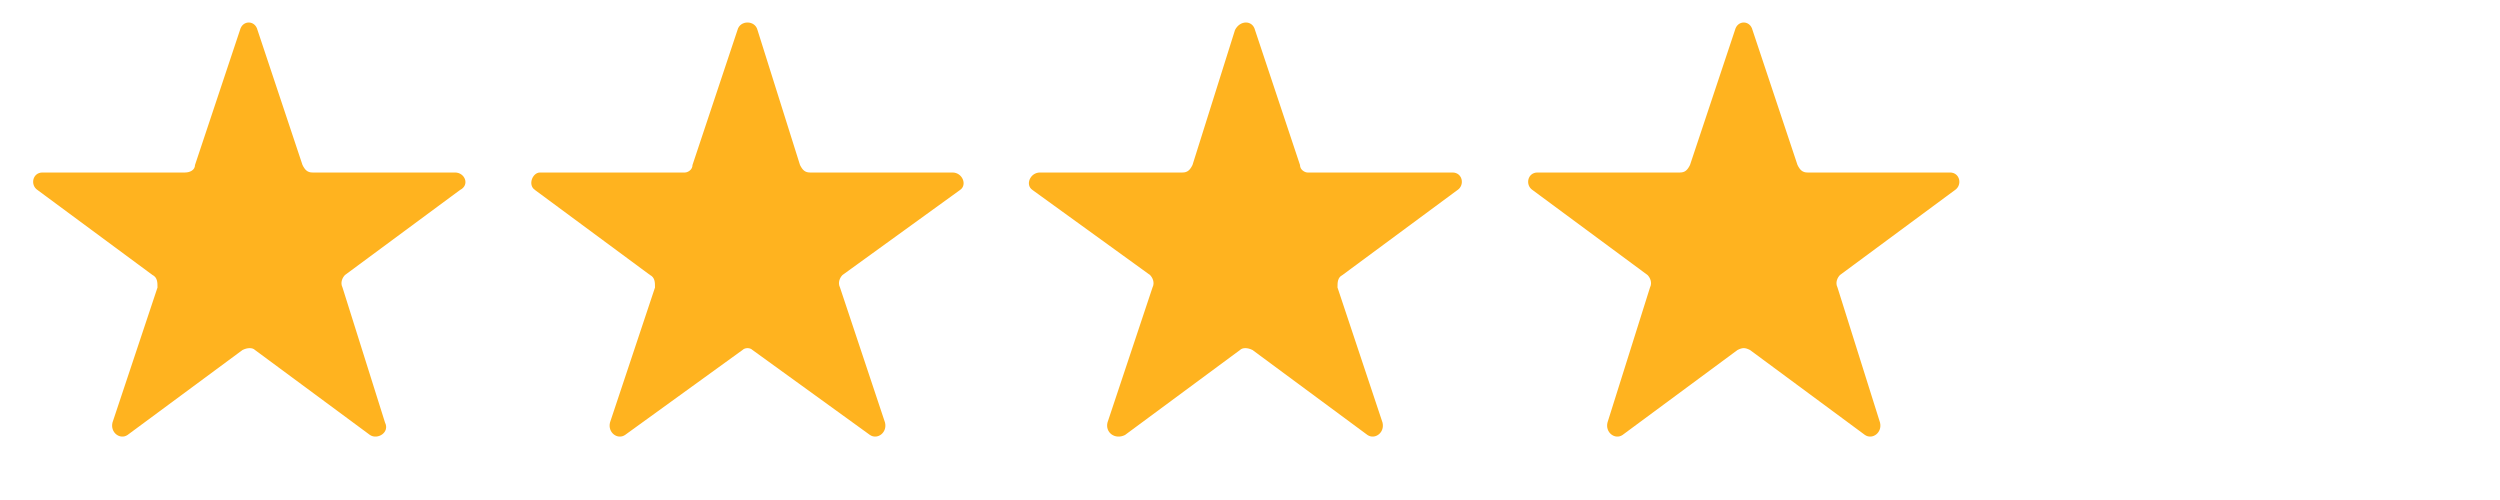 <svg version="1.2" xmlns="http://www.w3.org/2000/svg" viewBox="0 0 100 20" width="100" height="20">
	<title>4 stars</title>
	<style>
		.s0 { fill: #ffb31f } 
	</style>
	<path class="s0" d="m9.6 1.2c0.1-0.4 0.6-0.4 0.7 0l1.8 5.4c0.1 0.2 0.2 0.3 0.4 0.3h5.7c0.4 0 0.6 0.5 0.2 0.7l-4.6 3.4c-0.1 0.1-0.2 0.3-0.1 0.5l1.7 5.4c0.2 0.4-0.3 0.7-0.6 0.5l-4.6-3.4c-0.1-0.1-0.3-0.1-0.5 0l-4.6 3.4c-0.3 0.2-0.7-0.1-0.6-0.5l1.8-5.4c0-0.2 0-0.4-0.2-0.5l-4.6-3.4c-0.3-0.2-0.2-0.7 0.2-0.7h5.7c0.2 0 0.4-0.1 0.4-0.3z"/>
	<path class="s0" d="m29.5 1.2c0.1-0.4 0.7-0.4 0.8 0l1.7 5.4c0.1 0.2 0.2 0.3 0.4 0.3h5.7c0.4 0 0.6 0.5 0.3 0.7l-4.7 3.4c-0.1 0.1-0.2 0.3-0.1 0.5l1.8 5.4c0.1 0.4-0.3 0.7-0.6 0.5l-4.7-3.4c-0.1-0.1-0.3-0.1-0.4 0l-4.7 3.4c-0.3 0.2-0.7-0.1-0.6-0.5l1.8-5.4c0-0.2 0-0.4-0.2-0.5l-4.6-3.4c-0.3-0.2-0.1-0.7 0.2-0.7h5.8c0.1 0 0.3-0.1 0.3-0.3z"/>
	<path class="s0" d="m49.4 1.2c0.2-0.4 0.7-0.4 0.8 0l1.8 5.4c0 0.2 0.2 0.3 0.3 0.3h5.8c0.4 0 0.5 0.5 0.2 0.7l-4.6 3.4c-0.2 0.1-0.2 0.3-0.2 0.5l1.8 5.4c0.1 0.4-0.3 0.7-0.6 0.5l-4.6-3.4c-0.2-0.1-0.4-0.1-0.5 0l-4.6 3.4c-0.4 0.2-0.8-0.1-0.7-0.5l1.8-5.4c0.1-0.2 0-0.4-0.1-0.5l-4.7-3.4c-0.3-0.2-0.1-0.7 0.3-0.7h5.7c0.2 0 0.3-0.1 0.4-0.3z"/>
	<path class="s0" d="m69.4 1.2c0.1-0.4 0.6-0.4 0.7 0l1.8 5.4c0.1 0.2 0.2 0.3 0.4 0.3h5.7c0.4 0 0.5 0.5 0.2 0.7l-4.6 3.4c-0.1 0.1-0.2 0.3-0.1 0.5l1.7 5.4c0.1 0.4-0.3 0.7-0.6 0.5l-4.6-3.4c-0.2-0.1-0.3-0.1-0.5 0l-4.6 3.4c-0.3 0.2-0.7-0.1-0.6-0.5l1.7-5.4c0.1-0.2 0-0.4-0.1-0.5l-4.6-3.4c-0.3-0.2-0.2-0.7 0.2-0.7h5.7c0.2 0 0.3-0.1 0.4-0.3z"/>
</svg>